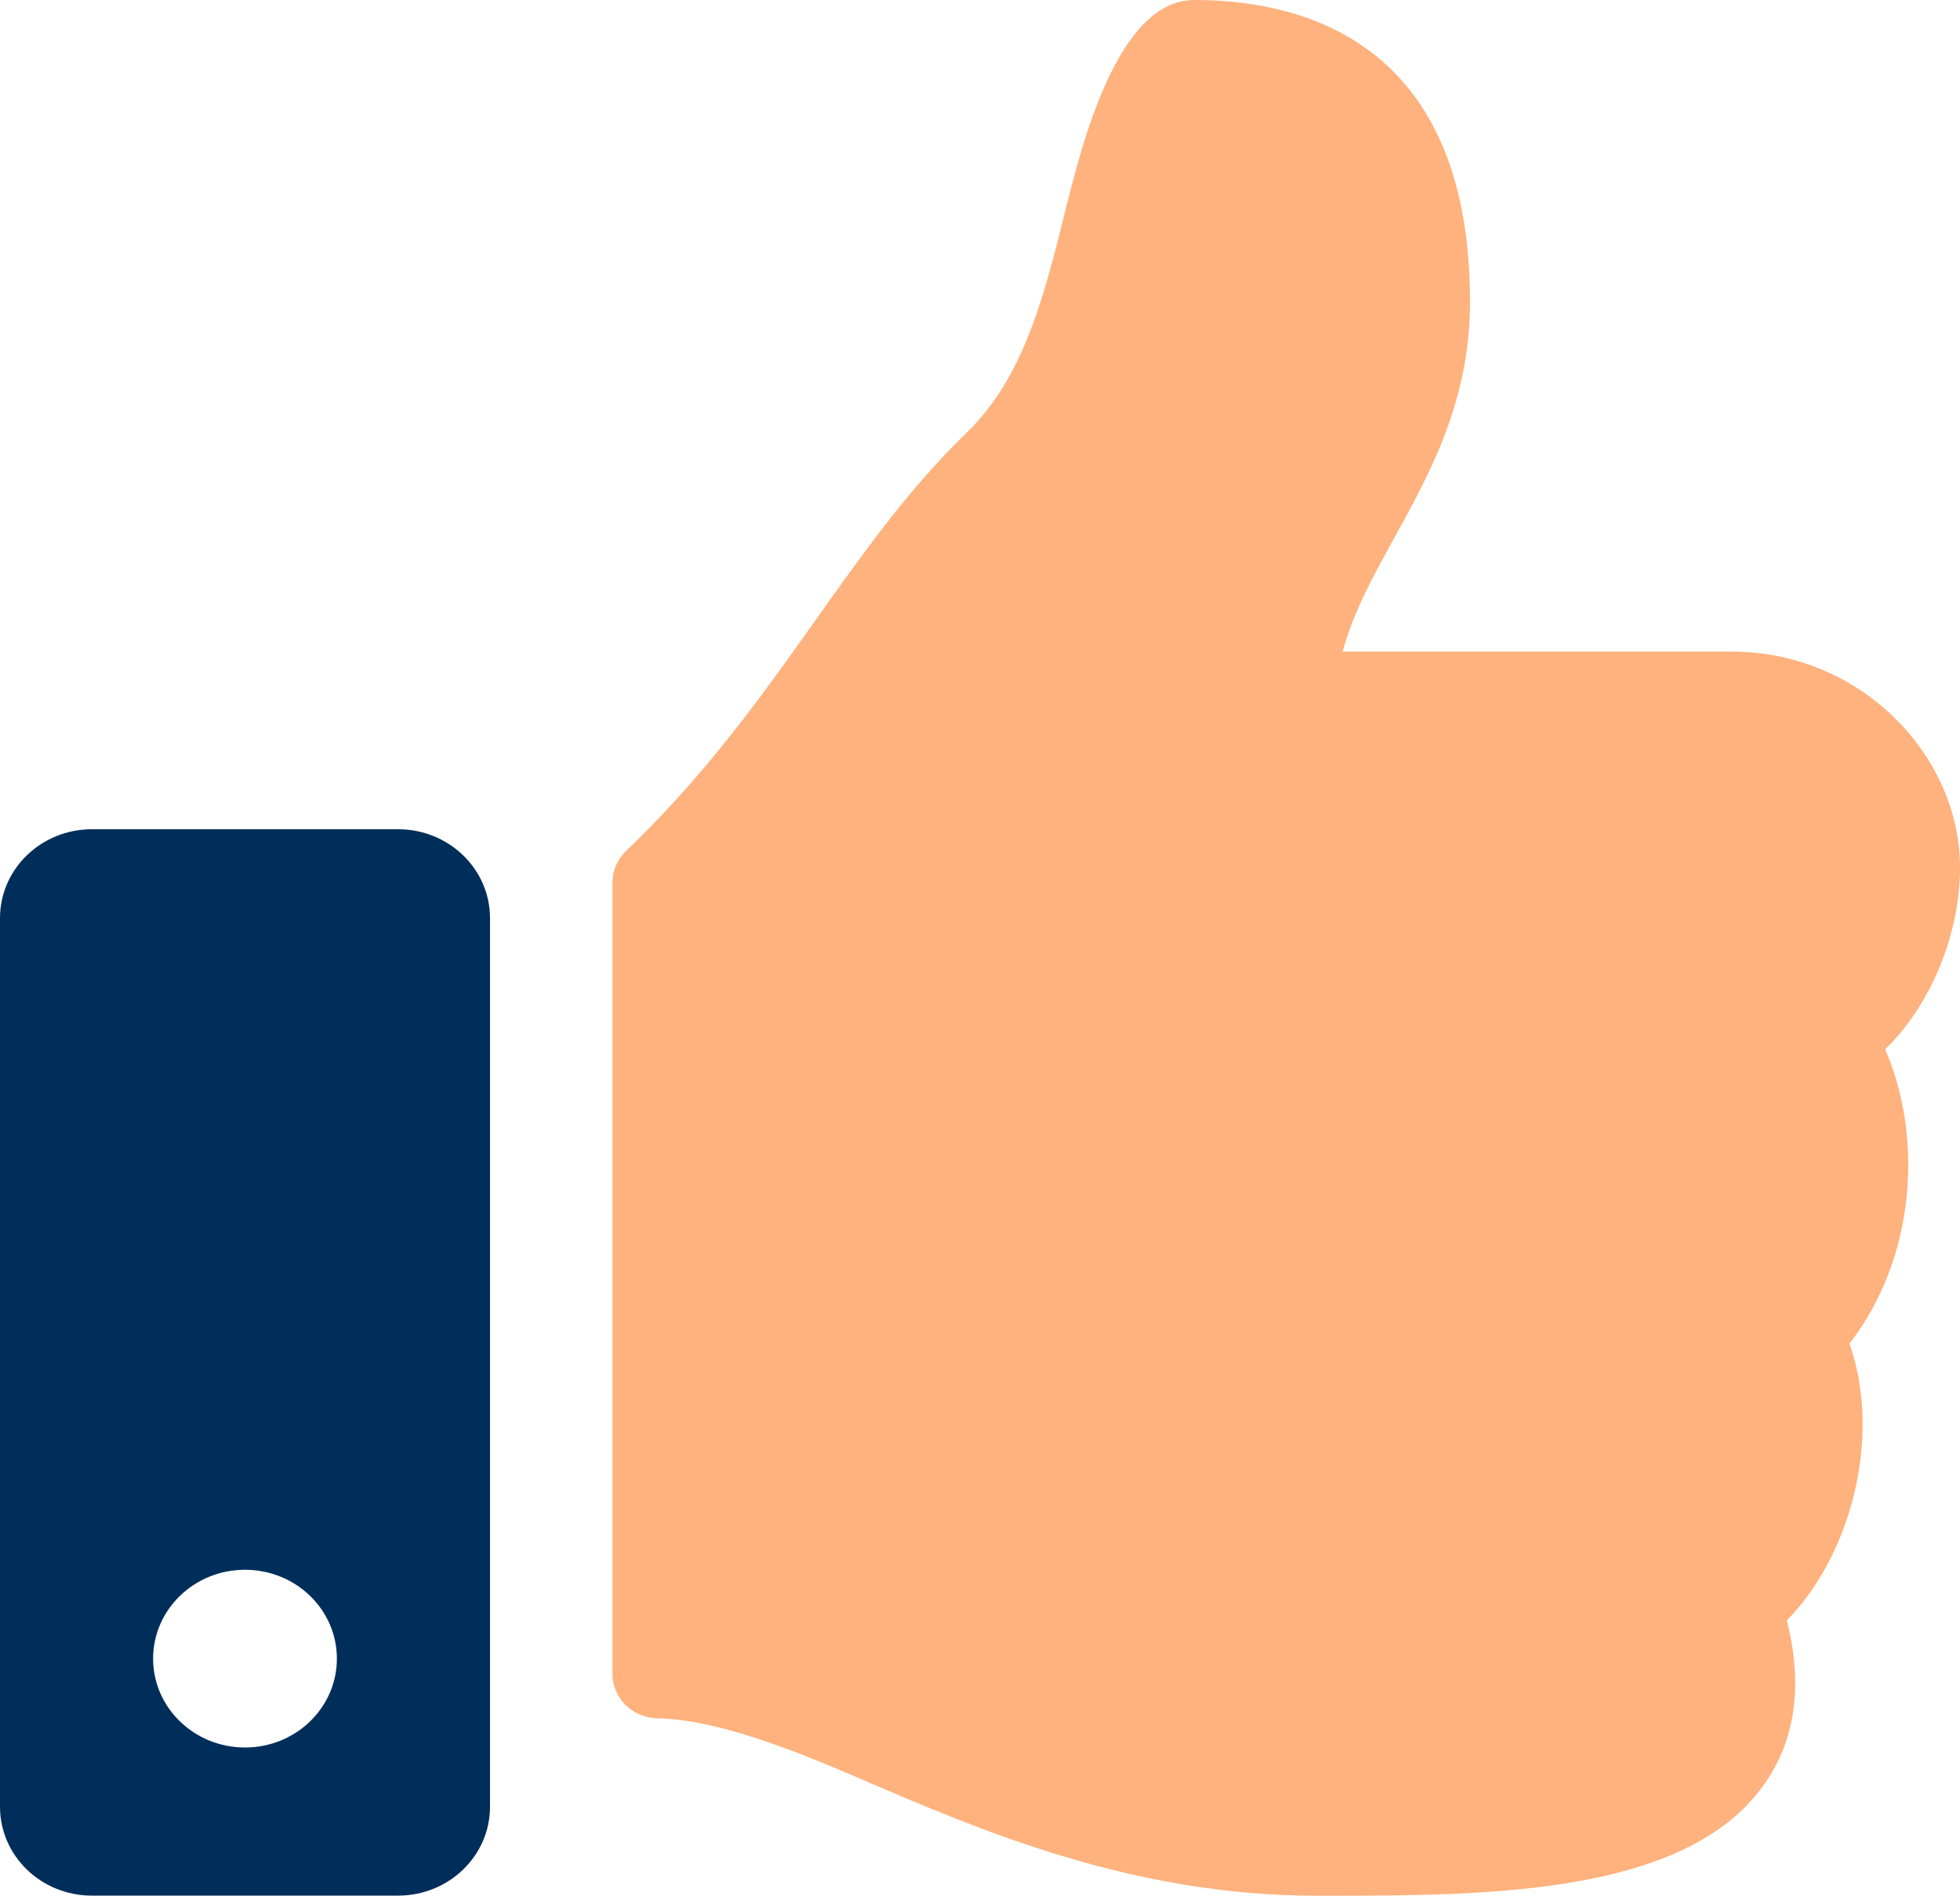 <?xml version="1.0" encoding="UTF-8"?><svg xmlns="http://www.w3.org/2000/svg" viewBox="0 0 112.522 108.863"><g id="a"/><g id="b"><g id="c"><g><path d="M84.393,17.316c0,9.019-5.707,14.078-7.314,20.103h22.355c7.34,0,13.054,5.9,13.088,12.353,.018,3.814-1.66,7.92-4.272,10.461l-.024,.023c2.163,4.963,1.811,11.916-2.046,16.897,1.908,5.507-.015,12.268-3.6,15.896,.945,3.742,.493,6.925-1.352,9.489-4.485,6.234-15.604,6.324-25.003,6.324h-.626c-10.613-.004-19.299-3.742-26.276-6.747-3.508-1.51-8.092-3.379-11.571-3.44-1.437-.026-2.589-1.161-2.589-2.551V50.672c0-.68,.281-1.333,.782-1.812,8.705-8.322,12.45-17.135,19.586-24.05,3.253-3.153,4.437-7.918,5.58-12.523,.978-3.934,3.022-12.287,7.457-12.287,5.275,0,15.824,1.701,15.824,17.318l.002-.002Z" style="fill:#ffb27d;"/><path d="M22.856,47.619H5.275c-2.914,0-5.275,2.284-5.275,5.103v51.029c0,2.819,2.36,5.103,5.275,5.103H22.856c2.912,0,5.275-2.284,5.275-5.103V52.722c0-2.819-2.363-5.103-5.275-5.103Zm-8.791,52.73c-2.914,0-5.275-2.284-5.275-5.103s2.36-5.103,5.275-5.103,5.275,2.284,5.275,5.103-2.363,5.103-5.275,5.103Z" style="fill:#002e5b;"/></g></g></g></svg>